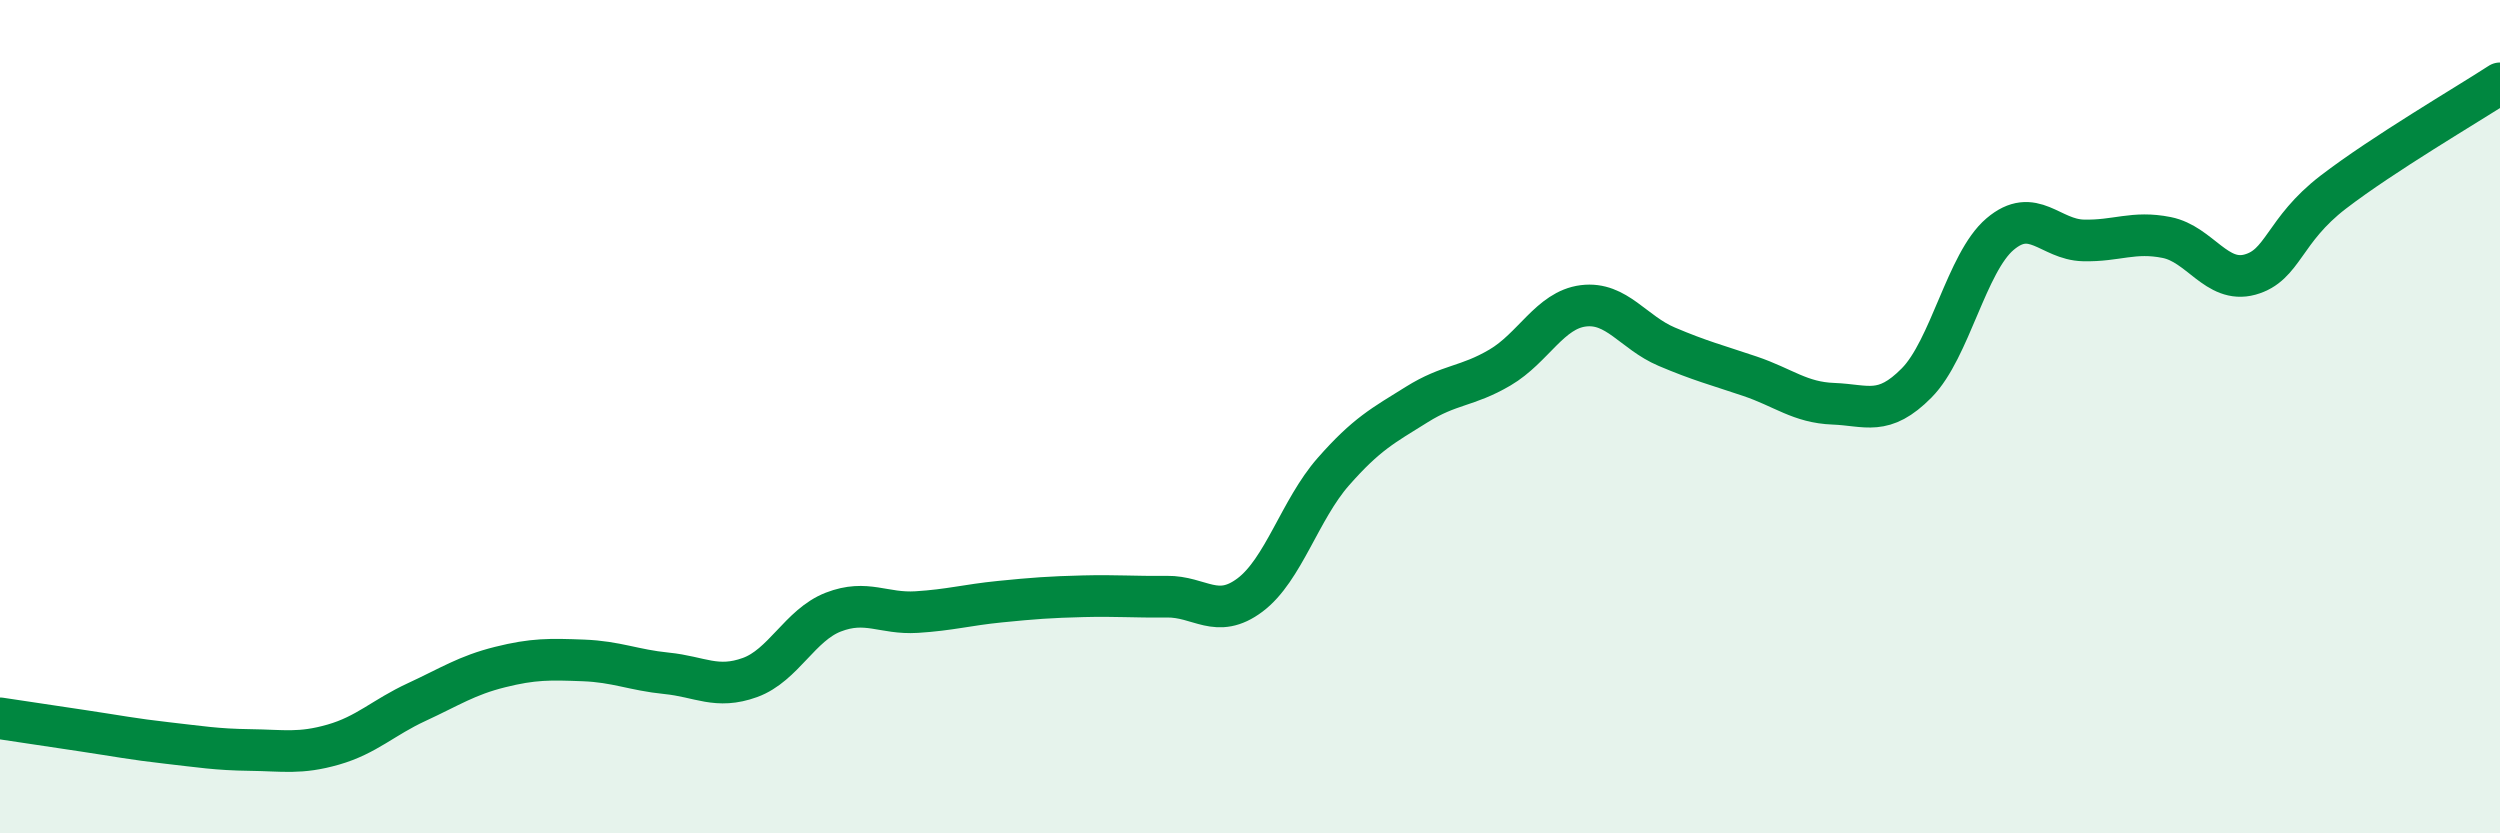 
    <svg width="60" height="20" viewBox="0 0 60 20" xmlns="http://www.w3.org/2000/svg">
      <path
        d="M 0,17.24 C 0.4,17.3 1.2,17.42 2,17.54 C 2.8,17.66 3.2,17.74 4,17.83 C 4.8,17.92 5.2,17.99 6,18 C 6.8,18.01 7.2,18.1 8,17.87 C 8.8,17.64 9.2,17.22 10,16.85 C 10.8,16.48 11.2,16.21 12,16.01 C 12.8,15.81 13.2,15.82 14,15.85 C 14.8,15.88 15.2,16.08 16,16.16 C 16.8,16.24 17.2,16.55 18,16.26 C 18.8,15.97 19.2,15 20,14.69 C 20.8,14.38 21.2,14.74 22,14.69 C 22.8,14.64 23.2,14.52 24,14.44 C 24.8,14.36 25.2,14.33 26,14.31 C 26.8,14.29 27.2,14.33 28,14.32 C 28.8,14.31 29.2,14.88 30,14.28 C 30.8,13.68 31.2,12.23 32,11.32 C 32.8,10.41 33.2,10.21 34,9.71 C 34.8,9.21 35.2,9.29 36,8.82 C 36.8,8.35 37.2,7.44 38,7.34 C 38.8,7.24 39.2,7.98 40,8.32 C 40.8,8.66 41.2,8.76 42,9.03 C 42.8,9.3 43.2,9.66 44,9.69 C 44.8,9.72 45.2,10 46,9.19 C 46.8,8.38 47.2,6.3 48,5.62 C 48.8,4.94 49.2,5.75 50,5.77 C 50.8,5.79 51.2,5.54 52,5.7 C 52.8,5.86 53.2,6.81 54,6.59 C 54.8,6.37 54.8,5.53 56,4.61 C 57.2,3.69 59.2,2.52 60,2L60 20L0 20Z"
        fill="#008740"
        opacity="0.1"
        stroke-linecap="round"
        stroke-linejoin="round"
      />
      <path
        d="M 0,17.24 C 0.4,17.3 1.2,17.42 2,17.54 C 2.8,17.66 3.2,17.74 4,17.83 C 4.8,17.92 5.2,17.99 6,18 C 6.8,18.01 7.2,18.1 8,17.87 C 8.8,17.64 9.2,17.22 10,16.85 C 10.8,16.48 11.2,16.21 12,16.01 C 12.8,15.81 13.2,15.82 14,15.85 C 14.8,15.88 15.2,16.08 16,16.16 C 16.8,16.24 17.2,16.55 18,16.26 C 18.8,15.97 19.2,15 20,14.69 C 20.8,14.38 21.2,14.74 22,14.69 C 22.8,14.64 23.2,14.52 24,14.44 C 24.8,14.36 25.2,14.33 26,14.31 C 26.8,14.29 27.2,14.33 28,14.32 C 28.8,14.31 29.2,14.88 30,14.28 C 30.8,13.68 31.2,12.23 32,11.32 C 32.8,10.41 33.2,10.21 34,9.71 C 34.8,9.21 35.2,9.29 36,8.82 C 36.8,8.35 37.2,7.44 38,7.34 C 38.8,7.24 39.2,7.98 40,8.32 C 40.8,8.66 41.2,8.76 42,9.03 C 42.8,9.3 43.2,9.66 44,9.69 C 44.8,9.72 45.2,10 46,9.19 C 46.8,8.38 47.2,6.3 48,5.62 C 48.8,4.94 49.2,5.75 50,5.77 C 50.8,5.79 51.2,5.54 52,5.7 C 52.8,5.86 53.2,6.81 54,6.59 C 54.8,6.37 54.8,5.53 56,4.61 C 57.2,3.69 59.2,2.52 60,2"
        stroke="#008740"
        stroke-width="1"
        fill="none"
        stroke-linecap="round"
        stroke-linejoin="round"
      />
    </svg>
  